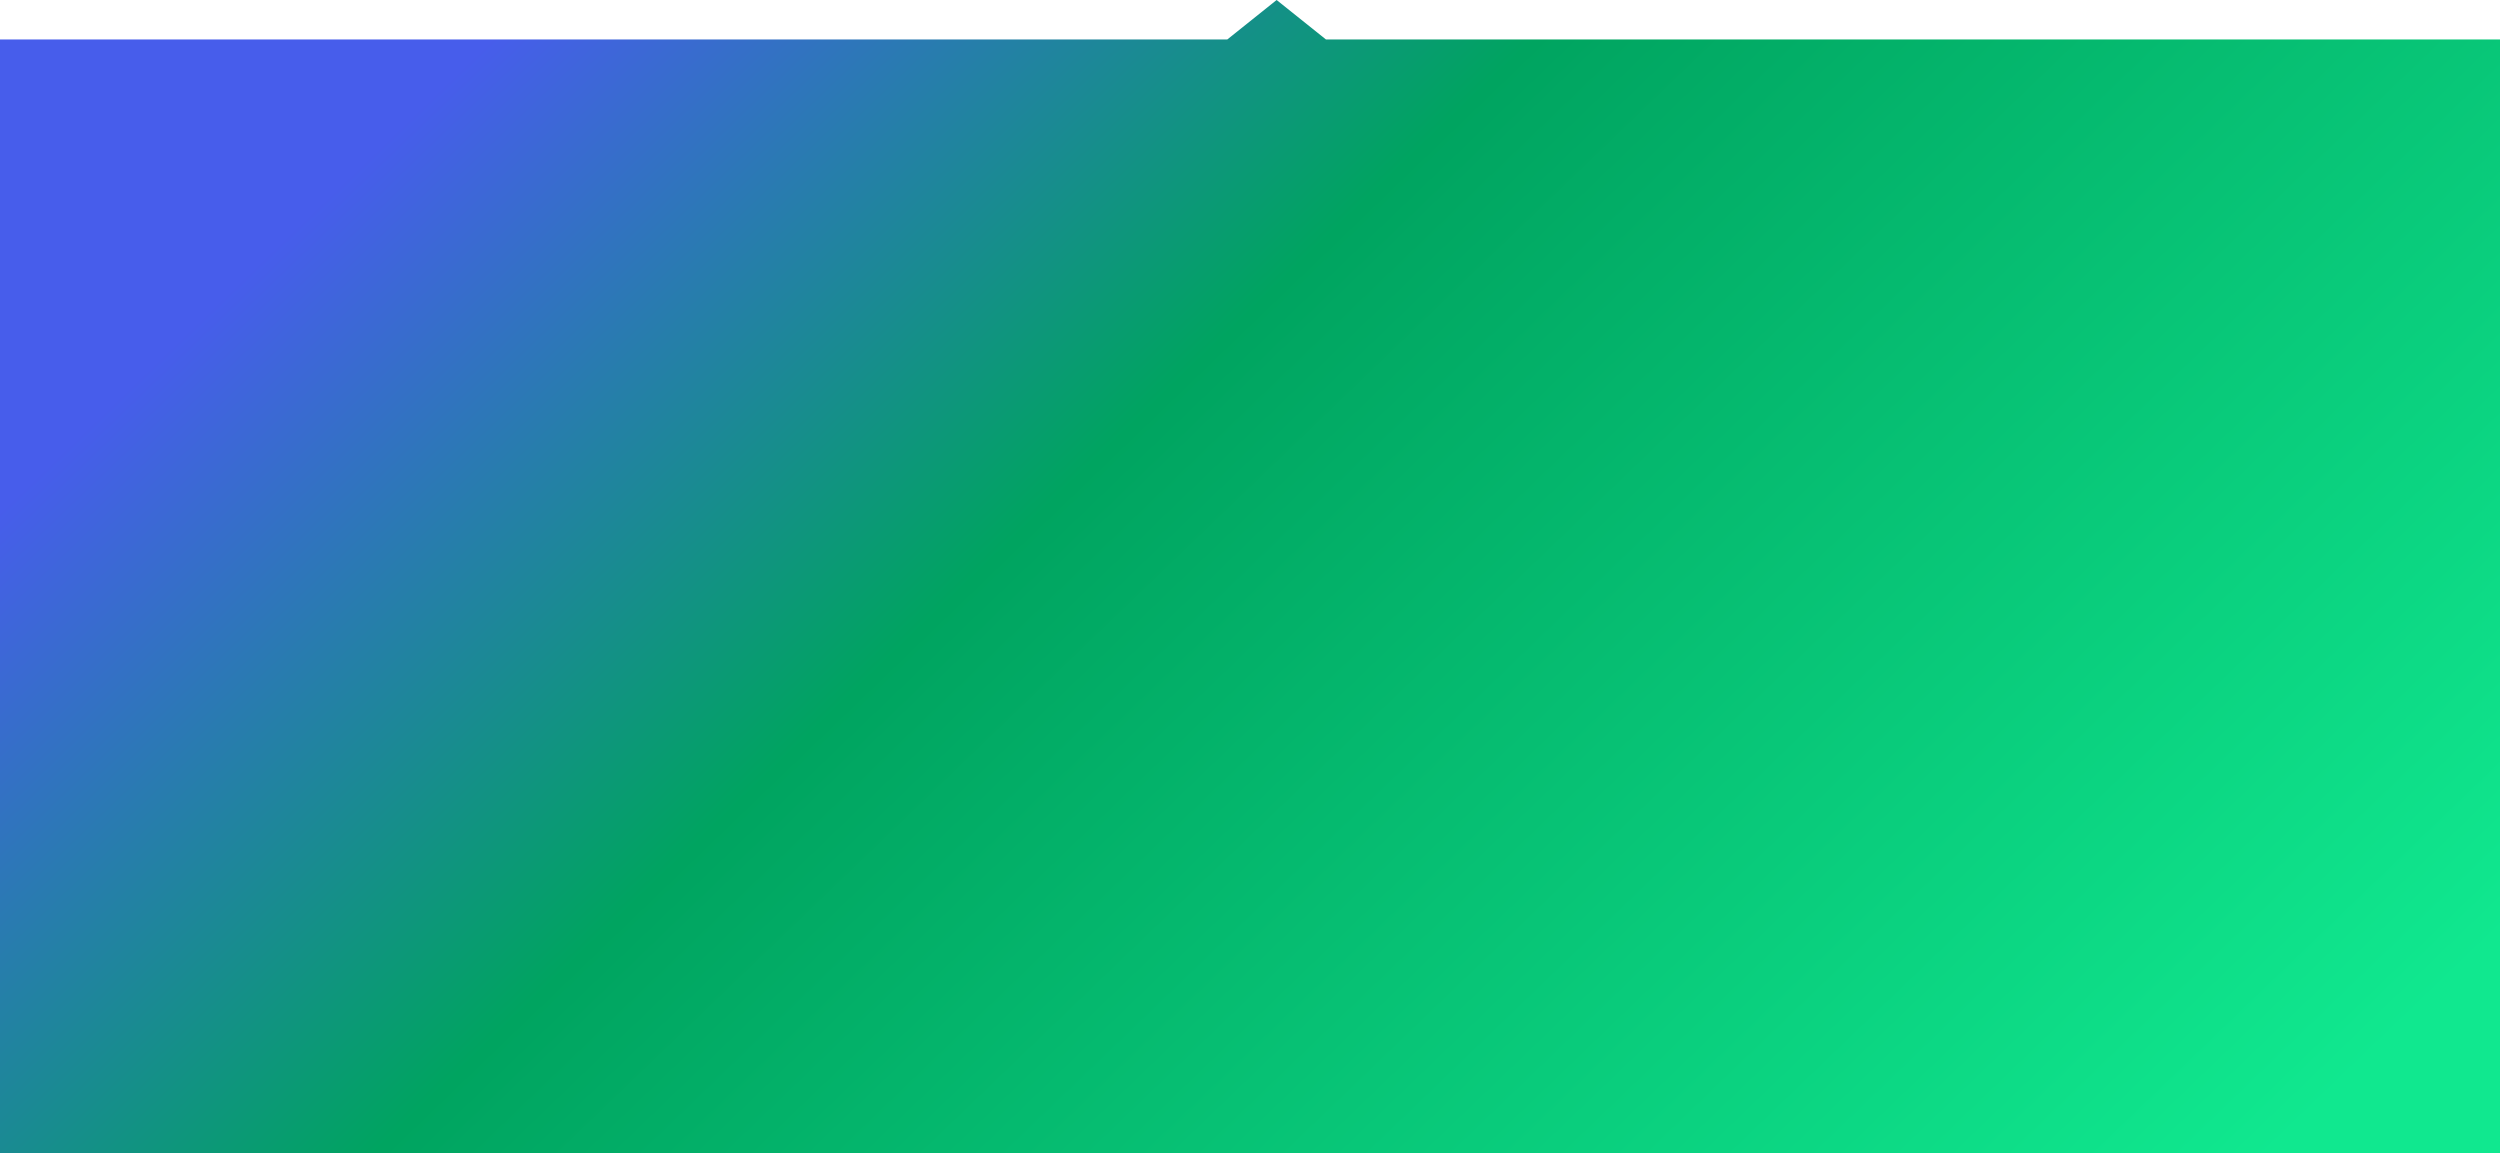 <?xml version="1.0" encoding="UTF-8"?> <svg xmlns="http://www.w3.org/2000/svg" width="1268" height="585" viewBox="0 0 1268 585" fill="none"> <path fill-rule="evenodd" clip-rule="evenodd" d="M622.5 20L647.5 0L672.5 20H1268V585H0V20H622.5Z" fill="url(#paint0_linear_9_4)"></path> <defs> <linearGradient id="paint0_linear_9_4" x1="1043" y1="691" x2="315.028" y2="-66.936" gradientUnits="userSpaceOnUse"> <stop stop-color="#10E88F"></stop> <stop offset="0.635" stop-color="#00A460"></stop> <stop offset="0.984" stop-color="#475DEB"></stop> </linearGradient> </defs> </svg> 